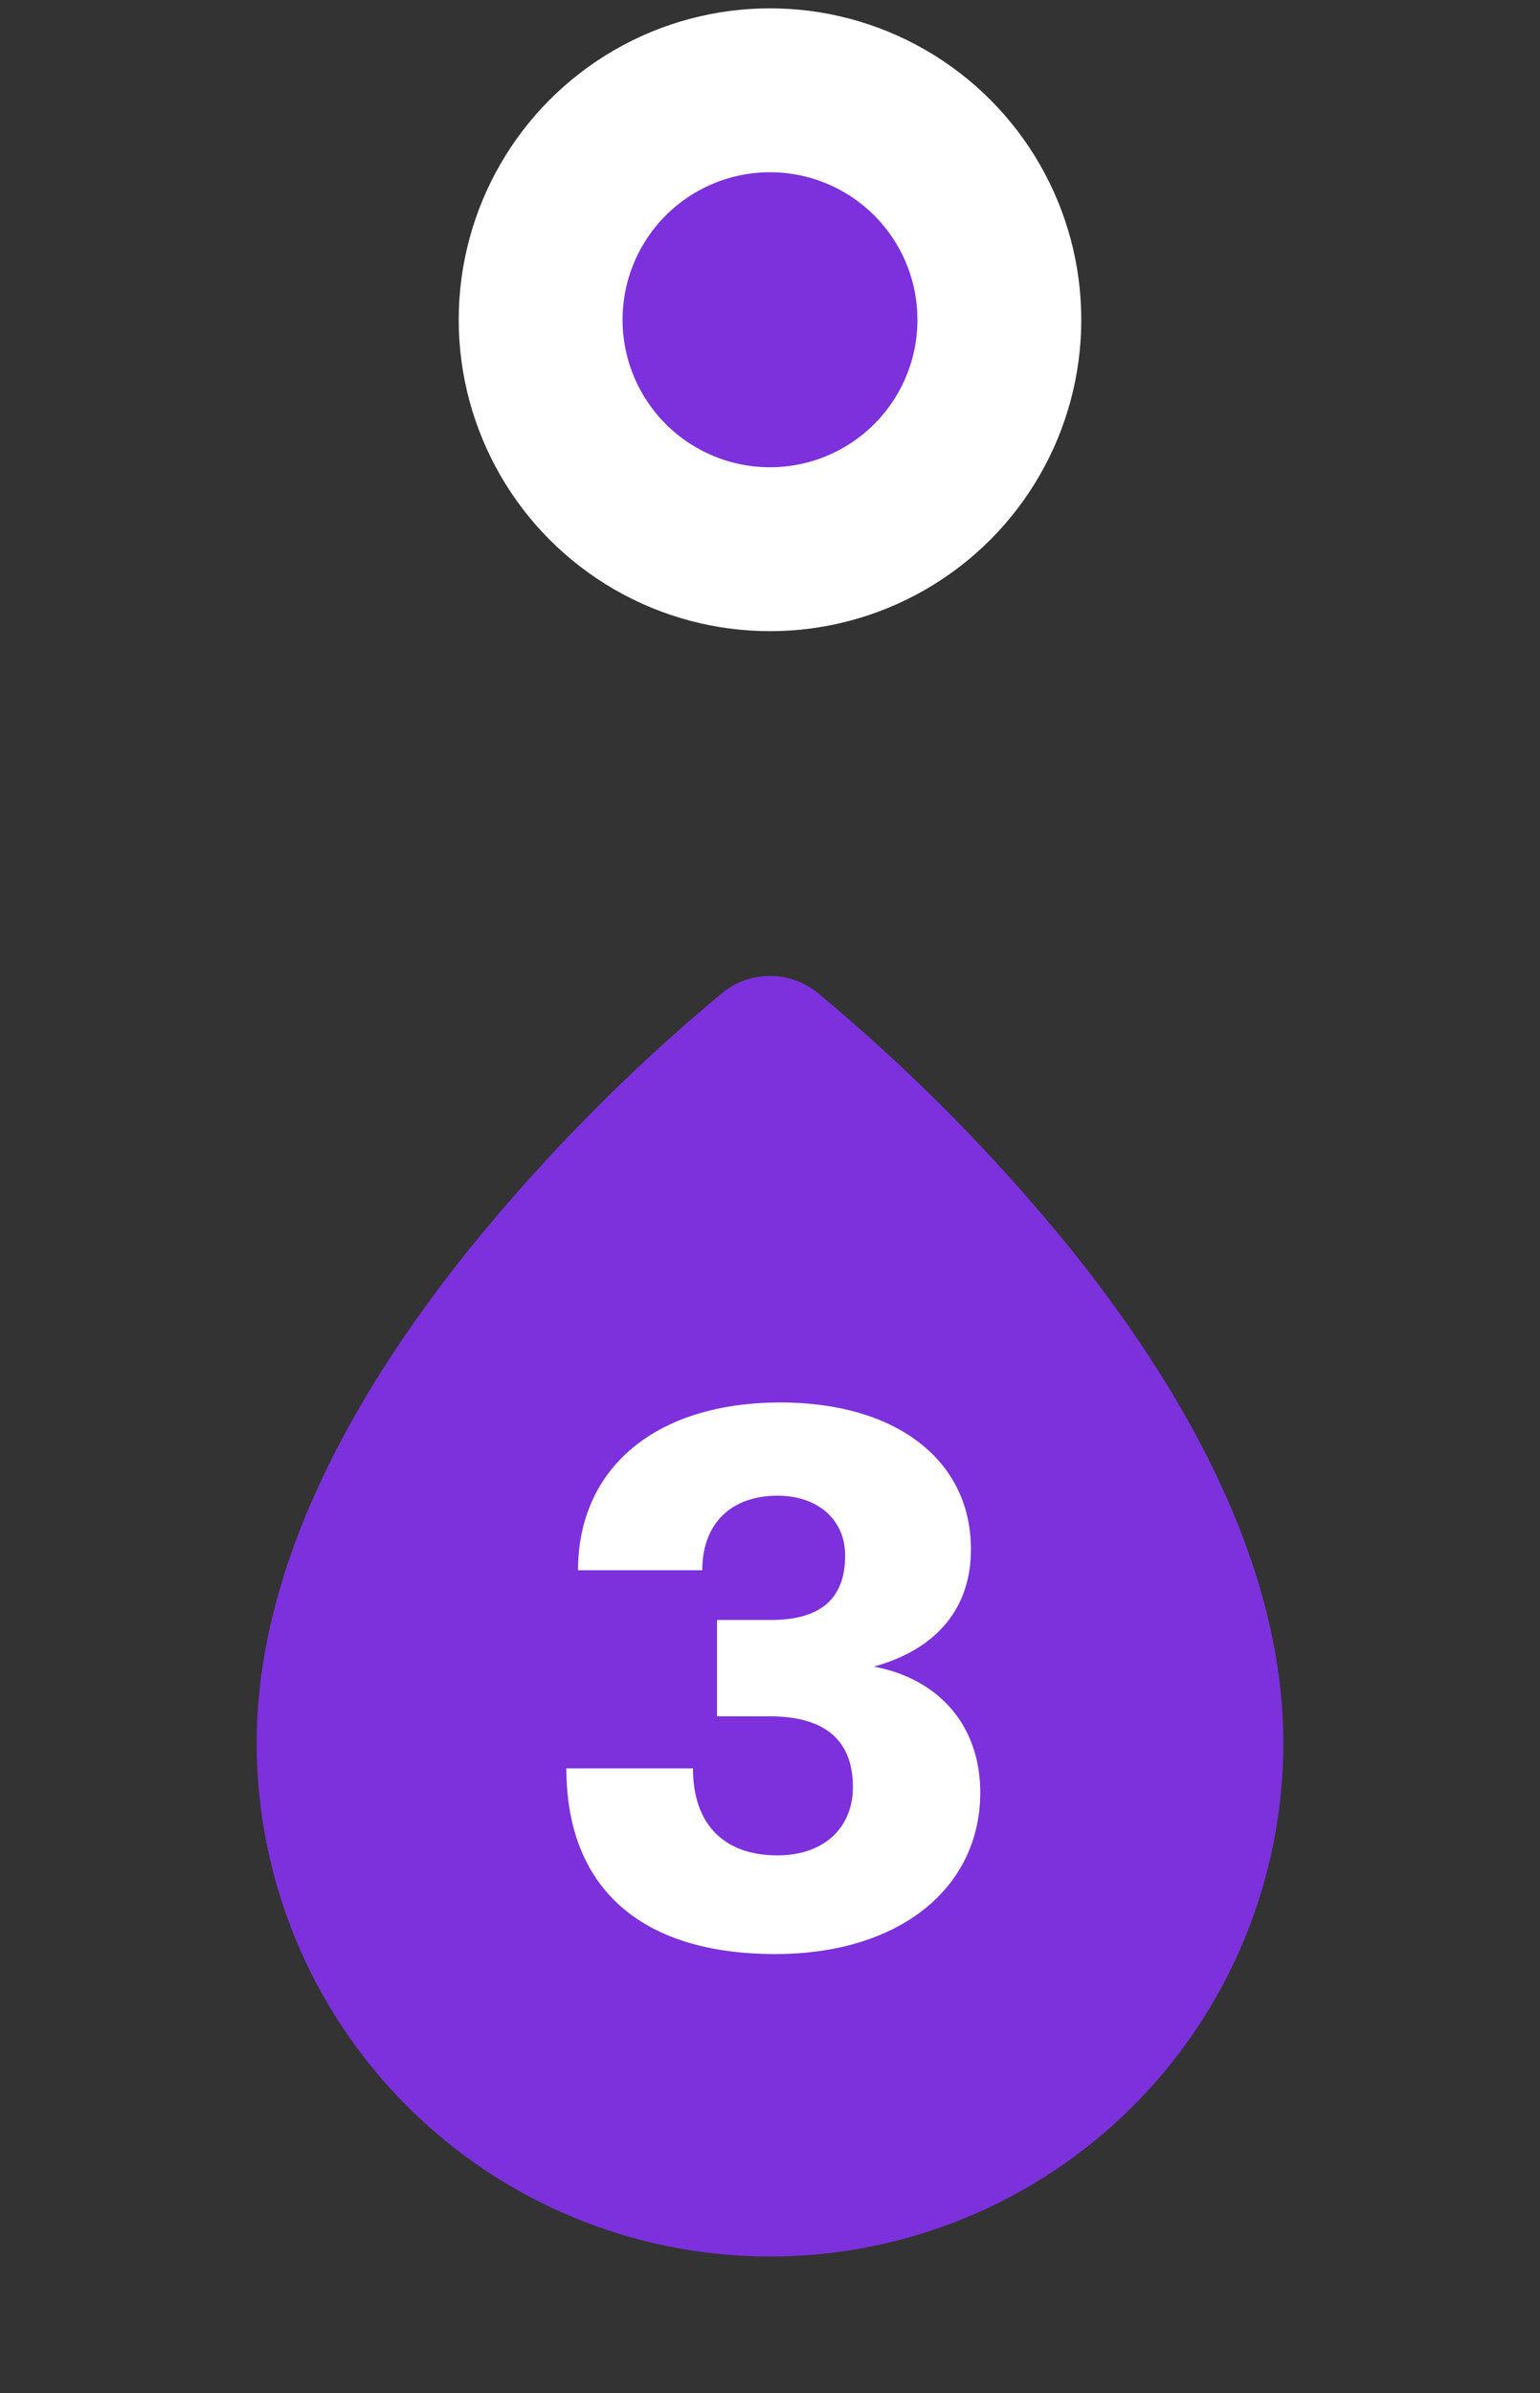 <svg xmlns="http://www.w3.org/2000/svg" width="94" height="146" viewBox="0 0 94 146" fill="none"><rect x="0" y="0" width="94" height="146" fill="#333333" stroke="none"/><g clip-path="url(#clip0_9_9528)"><path fill-rule="evenodd" clip-rule="evenodd" d="M49.942 60.6C49.114 59.917 48.074 59.543 47.001 59.543C45.927 59.543 44.887 59.917 44.059 60.6C38.431 65.28 33.274 70.499 28.663 76.184C22.239 84.17 15.667 95.008 15.667 106.343C15.667 114.653 18.968 122.622 24.845 128.499C30.721 134.375 38.691 137.676 47.001 137.676C55.311 137.676 63.281 134.375 69.157 128.499C75.033 122.622 78.334 114.653 78.334 106.343C78.334 95.008 71.762 84.17 65.338 76.18C60.728 70.497 55.569 65.279 49.942 60.6Z" fill="#7C31DC"></path><path d="M47.321 119.22C39.073 119.22 34.571 115.144 34.571 107.892H42.297C42.297 111.305 44.193 113.201 47.463 113.201C50.26 113.201 52.061 111.542 52.061 109.03C52.061 106.138 50.307 104.716 46.989 104.716H43.766V98.839H47.036C50.07 98.839 51.587 97.559 51.587 94.905C51.587 92.724 49.928 91.255 47.463 91.255C44.619 91.255 42.865 92.961 42.865 95.805H35.282C35.282 89.644 39.927 85.567 47.653 85.567C54.62 85.567 59.265 89.027 59.265 94.525C59.265 98.033 57.275 100.593 53.34 101.683C57.369 102.441 59.834 105.332 59.834 109.361C59.834 115.191 54.905 119.22 47.321 119.22Z" fill="white"></path></g><circle cx="9" cy="9" r="14" transform="matrix(1 0 0 -1 38 28.509)" fill="#7C31DC" stroke="white" stroke-width="10"></circle><defs><clipPath id="clip0_9_9528"><rect width="94" height="94" fill="white" transform="matrix(-1 0 0 1 94 51.509)"></rect></clipPath></defs></svg>